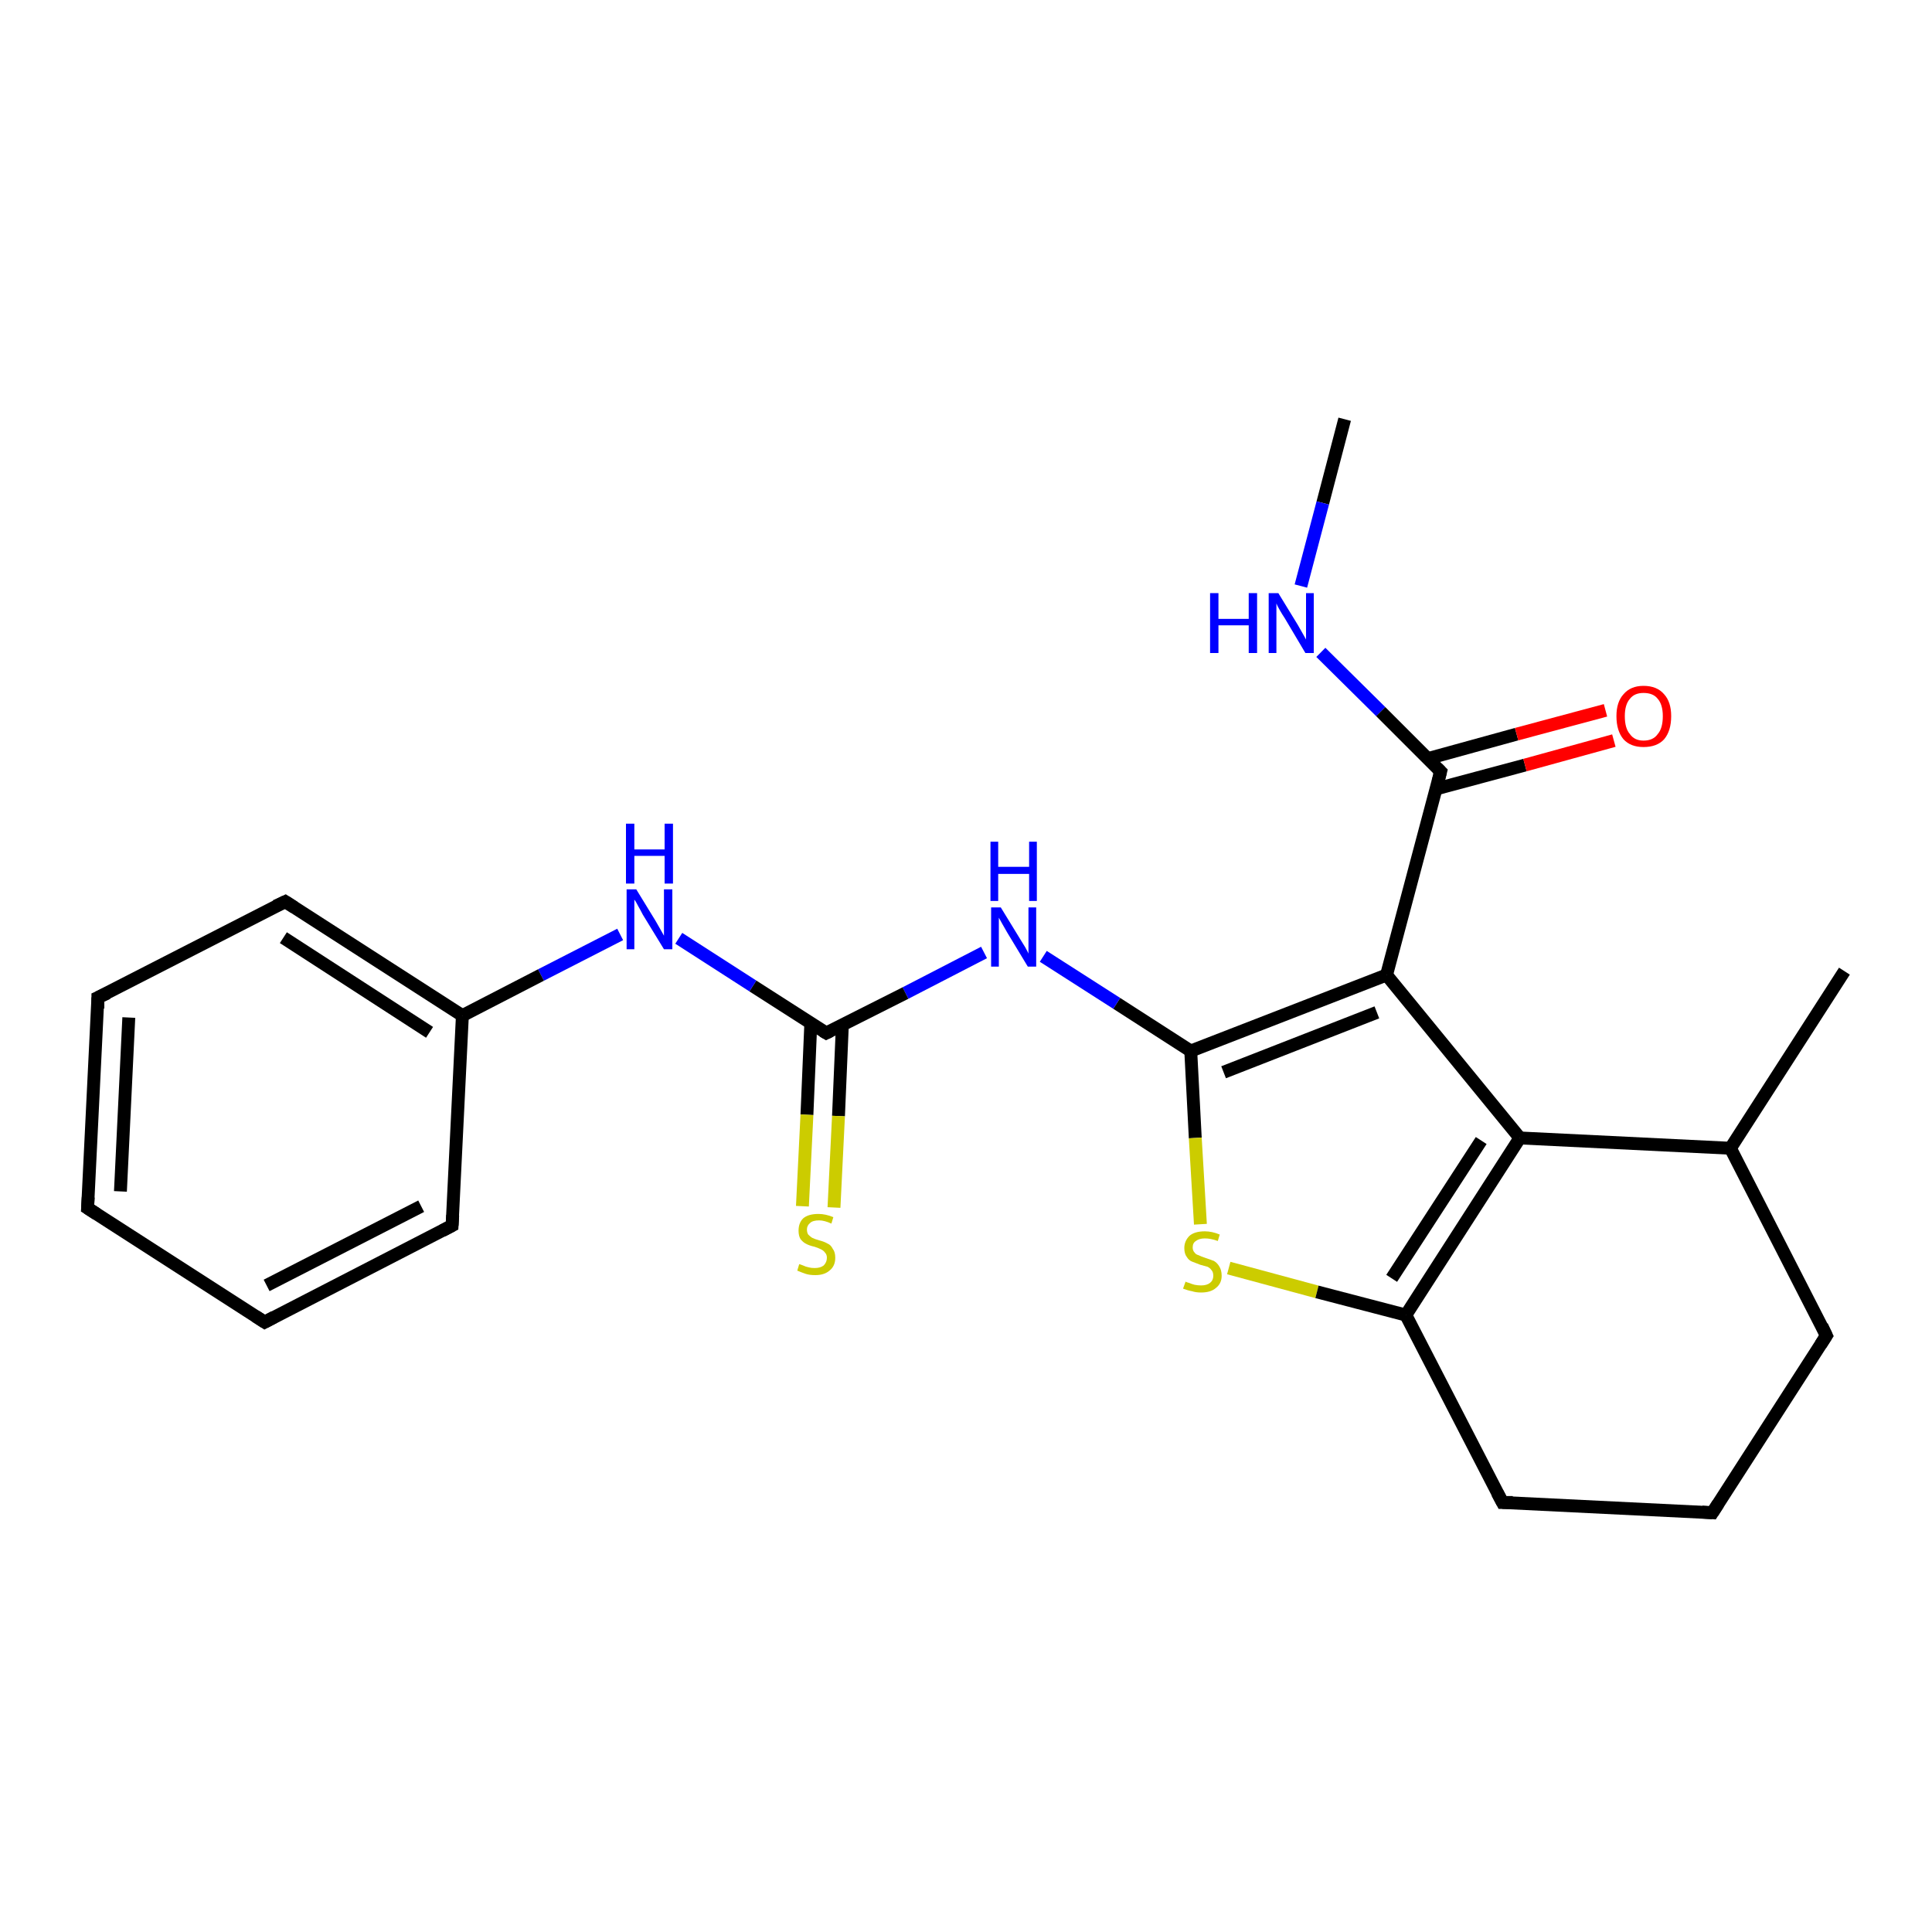 <?xml version='1.0' encoding='iso-8859-1'?>
<svg version='1.1' baseProfile='full'
              xmlns='http://www.w3.org/2000/svg'
                      xmlns:rdkit='http://www.rdkit.org/xml'
                      xmlns:xlink='http://www.w3.org/1999/xlink'
                  xml:space='preserve'
width='300px' height='300px' viewBox='0 0 300 300'>
<!-- END OF HEADER -->
<rect style='opacity:1.0;fill:#FFFFFF;stroke:none' width='300.0' height='300.0' x='0.0' y='0.0'> </rect>
<path class='bond-0 atom-0 atom-1' d='M 208.8,65.1 L 205.4,78.1' style='fill:none;fill-rule:evenodd;stroke:#000000;stroke-width:2.0px;stroke-linecap:butt;stroke-linejoin:miter;stroke-opacity:1' />
<path class='bond-0 atom-0 atom-1' d='M 205.4,78.1 L 202.0,91.0' style='fill:none;fill-rule:evenodd;stroke:#0000FF;stroke-width:2.0px;stroke-linecap:butt;stroke-linejoin:miter;stroke-opacity:1' />
<path class='bond-1 atom-1 atom-2' d='M 205.1,101.3 L 214.4,110.5' style='fill:none;fill-rule:evenodd;stroke:#0000FF;stroke-width:2.0px;stroke-linecap:butt;stroke-linejoin:miter;stroke-opacity:1' />
<path class='bond-1 atom-1 atom-2' d='M 214.4,110.5 L 223.7,119.8' style='fill:none;fill-rule:evenodd;stroke:#000000;stroke-width:2.0px;stroke-linecap:butt;stroke-linejoin:miter;stroke-opacity:1' />
<path class='bond-2 atom-2 atom-3' d='M 223.0,122.5 L 236.8,118.8' style='fill:none;fill-rule:evenodd;stroke:#000000;stroke-width:2.0px;stroke-linecap:butt;stroke-linejoin:miter;stroke-opacity:1' />
<path class='bond-2 atom-2 atom-3' d='M 236.8,118.8 L 250.6,115.0' style='fill:none;fill-rule:evenodd;stroke:#FF0000;stroke-width:2.0px;stroke-linecap:butt;stroke-linejoin:miter;stroke-opacity:1' />
<path class='bond-2 atom-2 atom-3' d='M 221.7,117.8 L 235.5,114.0' style='fill:none;fill-rule:evenodd;stroke:#000000;stroke-width:2.0px;stroke-linecap:butt;stroke-linejoin:miter;stroke-opacity:1' />
<path class='bond-2 atom-2 atom-3' d='M 235.5,114.0 L 249.3,110.3' style='fill:none;fill-rule:evenodd;stroke:#FF0000;stroke-width:2.0px;stroke-linecap:butt;stroke-linejoin:miter;stroke-opacity:1' />
<path class='bond-3 atom-2 atom-4' d='M 223.7,119.8 L 215.3,151.4' style='fill:none;fill-rule:evenodd;stroke:#000000;stroke-width:2.0px;stroke-linecap:butt;stroke-linejoin:miter;stroke-opacity:1' />
<path class='bond-4 atom-4 atom-5' d='M 215.3,151.4 L 184.9,163.2' style='fill:none;fill-rule:evenodd;stroke:#000000;stroke-width:2.0px;stroke-linecap:butt;stroke-linejoin:miter;stroke-opacity:1' />
<path class='bond-4 atom-4 atom-5' d='M 213.8,157.2 L 190.0,166.5' style='fill:none;fill-rule:evenodd;stroke:#000000;stroke-width:2.0px;stroke-linecap:butt;stroke-linejoin:miter;stroke-opacity:1' />
<path class='bond-5 atom-5 atom-6' d='M 184.9,163.2 L 173.4,155.8' style='fill:none;fill-rule:evenodd;stroke:#000000;stroke-width:2.0px;stroke-linecap:butt;stroke-linejoin:miter;stroke-opacity:1' />
<path class='bond-5 atom-5 atom-6' d='M 173.4,155.8 L 162.0,148.5' style='fill:none;fill-rule:evenodd;stroke:#0000FF;stroke-width:2.0px;stroke-linecap:butt;stroke-linejoin:miter;stroke-opacity:1' />
<path class='bond-6 atom-6 atom-7' d='M 152.8,147.9 L 140.6,154.2' style='fill:none;fill-rule:evenodd;stroke:#0000FF;stroke-width:2.0px;stroke-linecap:butt;stroke-linejoin:miter;stroke-opacity:1' />
<path class='bond-6 atom-6 atom-7' d='M 140.6,154.2 L 128.3,160.4' style='fill:none;fill-rule:evenodd;stroke:#000000;stroke-width:2.0px;stroke-linecap:butt;stroke-linejoin:miter;stroke-opacity:1' />
<path class='bond-7 atom-7 atom-8' d='M 125.9,158.9 L 125.3,173.1' style='fill:none;fill-rule:evenodd;stroke:#000000;stroke-width:2.0px;stroke-linecap:butt;stroke-linejoin:miter;stroke-opacity:1' />
<path class='bond-7 atom-7 atom-8' d='M 125.3,173.1 L 124.6,187.3' style='fill:none;fill-rule:evenodd;stroke:#CCCC00;stroke-width:2.0px;stroke-linecap:butt;stroke-linejoin:miter;stroke-opacity:1' />
<path class='bond-7 atom-7 atom-8' d='M 130.8,159.2 L 130.2,173.3' style='fill:none;fill-rule:evenodd;stroke:#000000;stroke-width:2.0px;stroke-linecap:butt;stroke-linejoin:miter;stroke-opacity:1' />
<path class='bond-7 atom-7 atom-8' d='M 130.2,173.3 L 129.5,187.5' style='fill:none;fill-rule:evenodd;stroke:#CCCC00;stroke-width:2.0px;stroke-linecap:butt;stroke-linejoin:miter;stroke-opacity:1' />
<path class='bond-8 atom-7 atom-9' d='M 128.3,160.4 L 116.9,153.1' style='fill:none;fill-rule:evenodd;stroke:#000000;stroke-width:2.0px;stroke-linecap:butt;stroke-linejoin:miter;stroke-opacity:1' />
<path class='bond-8 atom-7 atom-9' d='M 116.9,153.1 L 105.4,145.7' style='fill:none;fill-rule:evenodd;stroke:#0000FF;stroke-width:2.0px;stroke-linecap:butt;stroke-linejoin:miter;stroke-opacity:1' />
<path class='bond-9 atom-9 atom-10' d='M 96.3,145.1 L 84.0,151.4' style='fill:none;fill-rule:evenodd;stroke:#0000FF;stroke-width:2.0px;stroke-linecap:butt;stroke-linejoin:miter;stroke-opacity:1' />
<path class='bond-9 atom-9 atom-10' d='M 84.0,151.4 L 71.8,157.7' style='fill:none;fill-rule:evenodd;stroke:#000000;stroke-width:2.0px;stroke-linecap:butt;stroke-linejoin:miter;stroke-opacity:1' />
<path class='bond-10 atom-10 atom-11' d='M 71.8,157.7 L 44.3,140.0' style='fill:none;fill-rule:evenodd;stroke:#000000;stroke-width:2.0px;stroke-linecap:butt;stroke-linejoin:miter;stroke-opacity:1' />
<path class='bond-10 atom-10 atom-11' d='M 66.7,160.3 L 44.0,145.6' style='fill:none;fill-rule:evenodd;stroke:#000000;stroke-width:2.0px;stroke-linecap:butt;stroke-linejoin:miter;stroke-opacity:1' />
<path class='bond-11 atom-11 atom-12' d='M 44.3,140.0 L 15.2,154.9' style='fill:none;fill-rule:evenodd;stroke:#000000;stroke-width:2.0px;stroke-linecap:butt;stroke-linejoin:miter;stroke-opacity:1' />
<path class='bond-12 atom-12 atom-13' d='M 15.2,154.9 L 13.6,187.6' style='fill:none;fill-rule:evenodd;stroke:#000000;stroke-width:2.0px;stroke-linecap:butt;stroke-linejoin:miter;stroke-opacity:1' />
<path class='bond-12 atom-12 atom-13' d='M 20.0,158.0 L 18.7,185.0' style='fill:none;fill-rule:evenodd;stroke:#000000;stroke-width:2.0px;stroke-linecap:butt;stroke-linejoin:miter;stroke-opacity:1' />
<path class='bond-13 atom-13 atom-14' d='M 13.6,187.6 L 41.1,205.3' style='fill:none;fill-rule:evenodd;stroke:#000000;stroke-width:2.0px;stroke-linecap:butt;stroke-linejoin:miter;stroke-opacity:1' />
<path class='bond-14 atom-14 atom-15' d='M 41.1,205.3 L 70.2,190.3' style='fill:none;fill-rule:evenodd;stroke:#000000;stroke-width:2.0px;stroke-linecap:butt;stroke-linejoin:miter;stroke-opacity:1' />
<path class='bond-14 atom-14 atom-15' d='M 41.4,199.6 L 65.4,187.3' style='fill:none;fill-rule:evenodd;stroke:#000000;stroke-width:2.0px;stroke-linecap:butt;stroke-linejoin:miter;stroke-opacity:1' />
<path class='bond-15 atom-5 atom-16' d='M 184.9,163.2 L 185.6,176.7' style='fill:none;fill-rule:evenodd;stroke:#000000;stroke-width:2.0px;stroke-linecap:butt;stroke-linejoin:miter;stroke-opacity:1' />
<path class='bond-15 atom-5 atom-16' d='M 185.6,176.7 L 186.4,190.1' style='fill:none;fill-rule:evenodd;stroke:#CCCC00;stroke-width:2.0px;stroke-linecap:butt;stroke-linejoin:miter;stroke-opacity:1' />
<path class='bond-16 atom-16 atom-17' d='M 190.8,196.9 L 204.5,200.6' style='fill:none;fill-rule:evenodd;stroke:#CCCC00;stroke-width:2.0px;stroke-linecap:butt;stroke-linejoin:miter;stroke-opacity:1' />
<path class='bond-16 atom-16 atom-17' d='M 204.5,200.6 L 218.3,204.2' style='fill:none;fill-rule:evenodd;stroke:#000000;stroke-width:2.0px;stroke-linecap:butt;stroke-linejoin:miter;stroke-opacity:1' />
<path class='bond-17 atom-17 atom-18' d='M 218.3,204.2 L 233.3,233.3' style='fill:none;fill-rule:evenodd;stroke:#000000;stroke-width:2.0px;stroke-linecap:butt;stroke-linejoin:miter;stroke-opacity:1' />
<path class='bond-18 atom-18 atom-19' d='M 233.3,233.3 L 265.9,234.9' style='fill:none;fill-rule:evenodd;stroke:#000000;stroke-width:2.0px;stroke-linecap:butt;stroke-linejoin:miter;stroke-opacity:1' />
<path class='bond-19 atom-19 atom-20' d='M 265.9,234.9 L 283.6,207.4' style='fill:none;fill-rule:evenodd;stroke:#000000;stroke-width:2.0px;stroke-linecap:butt;stroke-linejoin:miter;stroke-opacity:1' />
<path class='bond-20 atom-20 atom-21' d='M 283.6,207.4 L 268.7,178.3' style='fill:none;fill-rule:evenodd;stroke:#000000;stroke-width:2.0px;stroke-linecap:butt;stroke-linejoin:miter;stroke-opacity:1' />
<path class='bond-21 atom-21 atom-22' d='M 268.7,178.3 L 286.4,150.8' style='fill:none;fill-rule:evenodd;stroke:#000000;stroke-width:2.0px;stroke-linecap:butt;stroke-linejoin:miter;stroke-opacity:1' />
<path class='bond-22 atom-21 atom-23' d='M 268.7,178.3 L 236.0,176.7' style='fill:none;fill-rule:evenodd;stroke:#000000;stroke-width:2.0px;stroke-linecap:butt;stroke-linejoin:miter;stroke-opacity:1' />
<path class='bond-23 atom-23 atom-4' d='M 236.0,176.7 L 215.3,151.4' style='fill:none;fill-rule:evenodd;stroke:#000000;stroke-width:2.0px;stroke-linecap:butt;stroke-linejoin:miter;stroke-opacity:1' />
<path class='bond-24 atom-15 atom-10' d='M 70.2,190.3 L 71.8,157.7' style='fill:none;fill-rule:evenodd;stroke:#000000;stroke-width:2.0px;stroke-linecap:butt;stroke-linejoin:miter;stroke-opacity:1' />
<path class='bond-25 atom-23 atom-17' d='M 236.0,176.7 L 218.3,204.2' style='fill:none;fill-rule:evenodd;stroke:#000000;stroke-width:2.0px;stroke-linecap:butt;stroke-linejoin:miter;stroke-opacity:1' />
<path class='bond-25 atom-23 atom-17' d='M 230.0,177.1 L 216.1,198.5' style='fill:none;fill-rule:evenodd;stroke:#000000;stroke-width:2.0px;stroke-linecap:butt;stroke-linejoin:miter;stroke-opacity:1' />
<path d='M 223.2,119.3 L 223.7,119.8 L 223.3,121.4' style='fill:none;stroke:#000000;stroke-width:2.0px;stroke-linecap:butt;stroke-linejoin:miter;stroke-opacity:1;' />
<path d='M 128.9,160.1 L 128.3,160.4 L 127.8,160.1' style='fill:none;stroke:#000000;stroke-width:2.0px;stroke-linecap:butt;stroke-linejoin:miter;stroke-opacity:1;' />
<path d='M 45.7,140.9 L 44.3,140.0 L 42.8,140.7' style='fill:none;stroke:#000000;stroke-width:2.0px;stroke-linecap:butt;stroke-linejoin:miter;stroke-opacity:1;' />
<path d='M 16.7,154.2 L 15.2,154.9 L 15.2,156.6' style='fill:none;stroke:#000000;stroke-width:2.0px;stroke-linecap:butt;stroke-linejoin:miter;stroke-opacity:1;' />
<path d='M 13.7,185.9 L 13.6,187.6 L 15.0,188.5' style='fill:none;stroke:#000000;stroke-width:2.0px;stroke-linecap:butt;stroke-linejoin:miter;stroke-opacity:1;' />
<path d='M 39.7,204.4 L 41.1,205.3 L 42.6,204.5' style='fill:none;stroke:#000000;stroke-width:2.0px;stroke-linecap:butt;stroke-linejoin:miter;stroke-opacity:1;' />
<path d='M 68.7,191.1 L 70.2,190.3 L 70.3,188.7' style='fill:none;stroke:#000000;stroke-width:2.0px;stroke-linecap:butt;stroke-linejoin:miter;stroke-opacity:1;' />
<path d='M 232.5,231.8 L 233.3,233.3 L 234.9,233.3' style='fill:none;stroke:#000000;stroke-width:2.0px;stroke-linecap:butt;stroke-linejoin:miter;stroke-opacity:1;' />
<path d='M 264.3,234.8 L 265.9,234.9 L 266.8,233.5' style='fill:none;stroke:#000000;stroke-width:2.0px;stroke-linecap:butt;stroke-linejoin:miter;stroke-opacity:1;' />
<path d='M 282.7,208.8 L 283.6,207.4 L 282.9,205.9' style='fill:none;stroke:#000000;stroke-width:2.0px;stroke-linecap:butt;stroke-linejoin:miter;stroke-opacity:1;' />
<path class='atom-1' d='M 187.9 92.1
L 189.2 92.1
L 189.2 96.1
L 193.9 96.1
L 193.9 92.1
L 195.2 92.1
L 195.2 101.4
L 193.9 101.4
L 193.9 97.1
L 189.2 97.1
L 189.2 101.4
L 187.9 101.4
L 187.9 92.1
' fill='#0000FF'/>
<path class='atom-1' d='M 198.5 92.1
L 201.5 97.0
Q 201.8 97.5, 202.3 98.4
Q 202.8 99.3, 202.8 99.3
L 202.8 92.1
L 204.0 92.1
L 204.0 101.4
L 202.7 101.4
L 199.5 96.0
Q 199.1 95.4, 198.7 94.7
Q 198.3 94.0, 198.2 93.7
L 198.2 101.4
L 197.0 101.4
L 197.0 92.1
L 198.5 92.1
' fill='#0000FF'/>
<path class='atom-3' d='M 251.0 111.2
Q 251.0 109.0, 252.1 107.8
Q 253.2 106.5, 255.2 106.5
Q 257.3 106.5, 258.4 107.8
Q 259.5 109.0, 259.5 111.2
Q 259.5 113.5, 258.4 114.8
Q 257.3 116.0, 255.2 116.0
Q 253.2 116.0, 252.1 114.8
Q 251.0 113.5, 251.0 111.2
M 255.2 115.0
Q 256.7 115.0, 257.4 114.0
Q 258.2 113.1, 258.2 111.2
Q 258.2 109.4, 257.4 108.5
Q 256.7 107.6, 255.2 107.6
Q 253.8 107.6, 253.1 108.5
Q 252.3 109.4, 252.3 111.2
Q 252.3 113.1, 253.1 114.0
Q 253.8 115.0, 255.2 115.0
' fill='#FF0000'/>
<path class='atom-6' d='M 155.4 140.9
L 158.4 145.8
Q 158.7 146.3, 159.2 147.1
Q 159.7 148.0, 159.7 148.1
L 159.7 140.9
L 160.9 140.9
L 160.9 150.1
L 159.6 150.1
L 156.4 144.8
Q 156.0 144.1, 155.6 143.4
Q 155.2 142.7, 155.1 142.5
L 155.1 150.1
L 153.9 150.1
L 153.9 140.9
L 155.4 140.9
' fill='#0000FF'/>
<path class='atom-6' d='M 153.8 130.7
L 155.0 130.7
L 155.0 134.6
L 159.8 134.6
L 159.8 130.7
L 161.0 130.7
L 161.0 139.9
L 159.8 139.9
L 159.8 135.7
L 155.0 135.7
L 155.0 139.9
L 153.8 139.9
L 153.8 130.7
' fill='#0000FF'/>
<path class='atom-8' d='M 124.1 196.3
Q 124.2 196.3, 124.7 196.5
Q 125.1 196.7, 125.6 196.8
Q 126.0 196.9, 126.5 196.9
Q 127.4 196.9, 127.9 196.5
Q 128.4 196.0, 128.4 195.3
Q 128.4 194.8, 128.1 194.5
Q 127.9 194.2, 127.5 194.0
Q 127.1 193.8, 126.5 193.6
Q 125.6 193.4, 125.1 193.1
Q 124.7 192.9, 124.3 192.4
Q 124.0 191.9, 124.0 191.1
Q 124.0 189.9, 124.7 189.2
Q 125.5 188.5, 127.1 188.5
Q 128.2 188.5, 129.4 189.0
L 129.1 190.0
Q 128.0 189.5, 127.2 189.5
Q 126.2 189.5, 125.8 189.9
Q 125.3 190.3, 125.3 190.9
Q 125.3 191.4, 125.5 191.7
Q 125.8 192.0, 126.1 192.2
Q 126.5 192.4, 127.2 192.6
Q 128.0 192.8, 128.5 193.1
Q 129.0 193.3, 129.3 193.9
Q 129.7 194.4, 129.7 195.3
Q 129.7 196.6, 128.8 197.3
Q 128.0 198.0, 126.6 198.0
Q 125.7 198.0, 125.1 197.8
Q 124.5 197.6, 123.8 197.3
L 124.1 196.3
' fill='#CCCC00'/>
<path class='atom-9' d='M 98.8 138.1
L 101.8 143.0
Q 102.1 143.5, 102.6 144.4
Q 103.1 145.3, 103.1 145.3
L 103.1 138.1
L 104.4 138.1
L 104.4 147.4
L 103.1 147.4
L 99.8 142.0
Q 99.5 141.4, 99.1 140.7
Q 98.7 139.9, 98.5 139.7
L 98.5 147.4
L 97.3 147.4
L 97.3 138.1
L 98.8 138.1
' fill='#0000FF'/>
<path class='atom-9' d='M 97.2 127.9
L 98.5 127.9
L 98.5 131.9
L 103.2 131.9
L 103.2 127.9
L 104.5 127.9
L 104.5 137.2
L 103.2 137.2
L 103.2 132.9
L 98.5 132.9
L 98.5 137.2
L 97.2 137.2
L 97.2 127.9
' fill='#0000FF'/>
<path class='atom-16' d='M 184.1 199.0
Q 184.2 199.1, 184.6 199.2
Q 185.1 199.4, 185.5 199.5
Q 186.0 199.6, 186.5 199.6
Q 187.4 199.6, 187.9 199.2
Q 188.4 198.8, 188.4 198.1
Q 188.4 197.5, 188.1 197.2
Q 187.9 196.9, 187.5 196.7
Q 187.1 196.6, 186.4 196.4
Q 185.6 196.1, 185.1 195.9
Q 184.6 195.7, 184.3 195.2
Q 183.9 194.7, 183.9 193.8
Q 183.9 192.7, 184.7 191.9
Q 185.5 191.2, 187.1 191.2
Q 188.2 191.2, 189.4 191.7
L 189.1 192.7
Q 188.0 192.3, 187.1 192.3
Q 186.2 192.3, 185.7 192.7
Q 185.2 193.0, 185.2 193.7
Q 185.2 194.2, 185.5 194.5
Q 185.7 194.8, 186.1 194.9
Q 186.5 195.1, 187.1 195.3
Q 188.0 195.6, 188.5 195.8
Q 189.0 196.1, 189.3 196.6
Q 189.7 197.2, 189.7 198.1
Q 189.7 199.3, 188.8 200.0
Q 188.0 200.7, 186.5 200.7
Q 185.7 200.7, 185.1 200.5
Q 184.5 200.4, 183.7 200.1
L 184.1 199.0
' fill='#CCCC00'/>
</svg>

